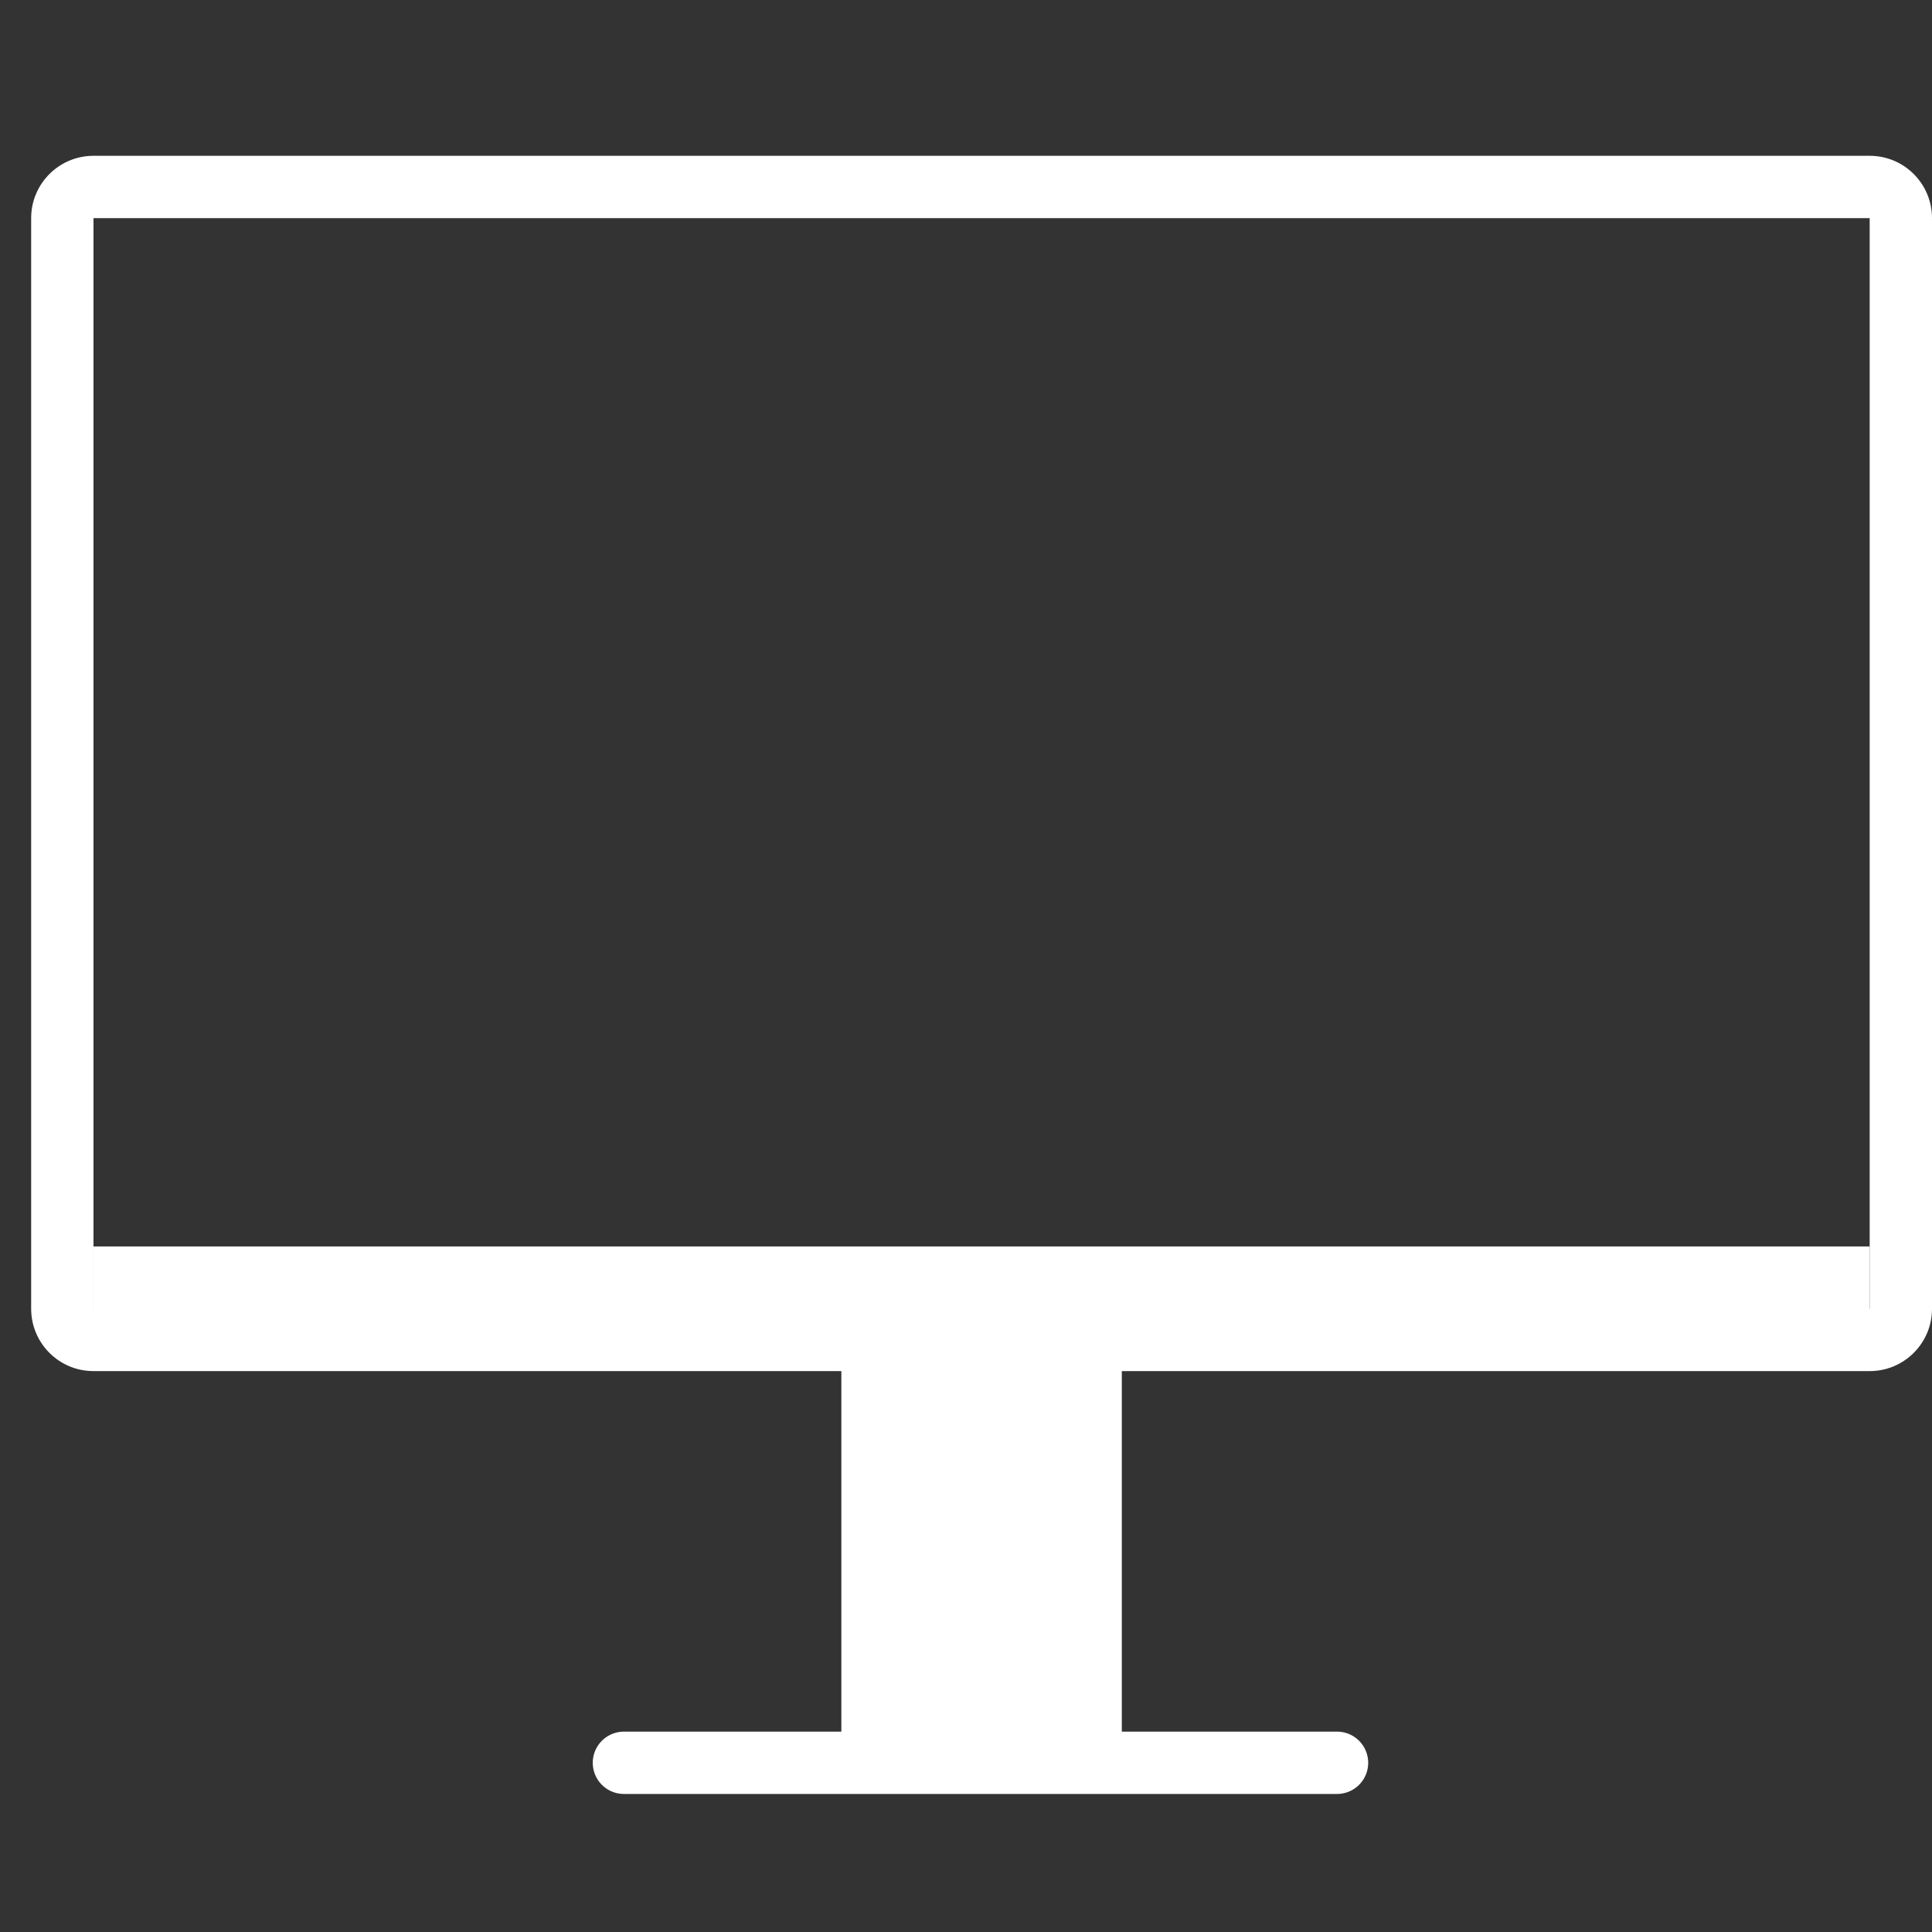 <svg xmlns="http://www.w3.org/2000/svg" width="62" height="62" viewBox="0 0 62 62">
  <rect x="0" y="0" width="62" height="62" fill="#333333" stroke="none"/>
  <g id="グループ_1596" data-name="グループ 1596" transform="translate(-770 -862)">
    <rect id="長方形_2077" data-name="長方形 2077" width="62" height="62" transform="translate(770 862)" fill="none"/>
    <g id="グループ_1430" data-name="グループ 1430" transform="translate(-9.78 -7.57)">
      <g id="グループ_1429" data-name="グループ 1429" transform="translate(781 875)">
        <g id="パス_1241" data-name="パス 1241" transform="translate(-0.22 -0.43)" fill="none">
          <path d="M2,0H59a2,2,0,0,1,2,2V37a2,2,0,0,1-2,2H2a2,2,0,0,1-2-2V2A2,2,0,0,1,2,0Z" stroke="none"/>
          <path d="M 2 2 L 2 37 L 59 37 L 59 2 L 2 2 M 2 0 L 59 0 C 60.105 0 61 0.895 61 2 L 61 37 C 61 38.105 60.105 39 59 39 L 2 39 C 0.895 39 0 38.105 0 37 L 0 2 C 0 0.895 0.895 0 2 0 Z" stroke="none" fill="#fff"/>
        </g>
        <path id="パス_773" data-name="パス 773" d="M13846.045,913.832h22.885" transform="translate(-13827.243 -862.692)" fill="none" stroke="#fff" stroke-linecap="round" stroke-width="2"/>
        <g id="パス_1242" data-name="パス 1242" transform="translate(1.78 34.57)" fill="#fff">
          <path d="M 56.5 2.5 L 0.5 2.5 L 0.5 0.5 L 56.5 0.5 L 56.5 2.5 Z" stroke="none"/>
          <path d="M 1 1 L 1 2 L 56 2 L 56 1 L 1 1 M 0 0 L 57 0 L 57 3 L 0 3 L 0 0 Z" stroke="none" fill="#fff"/>
        </g>
        <path id="パス_1243" data-name="パス 1243" d="M0,0H9V14H0Z" transform="translate(25.78 37.57)" fill="#fff"/>
      </g>
    </g>
  </g>
</svg>
